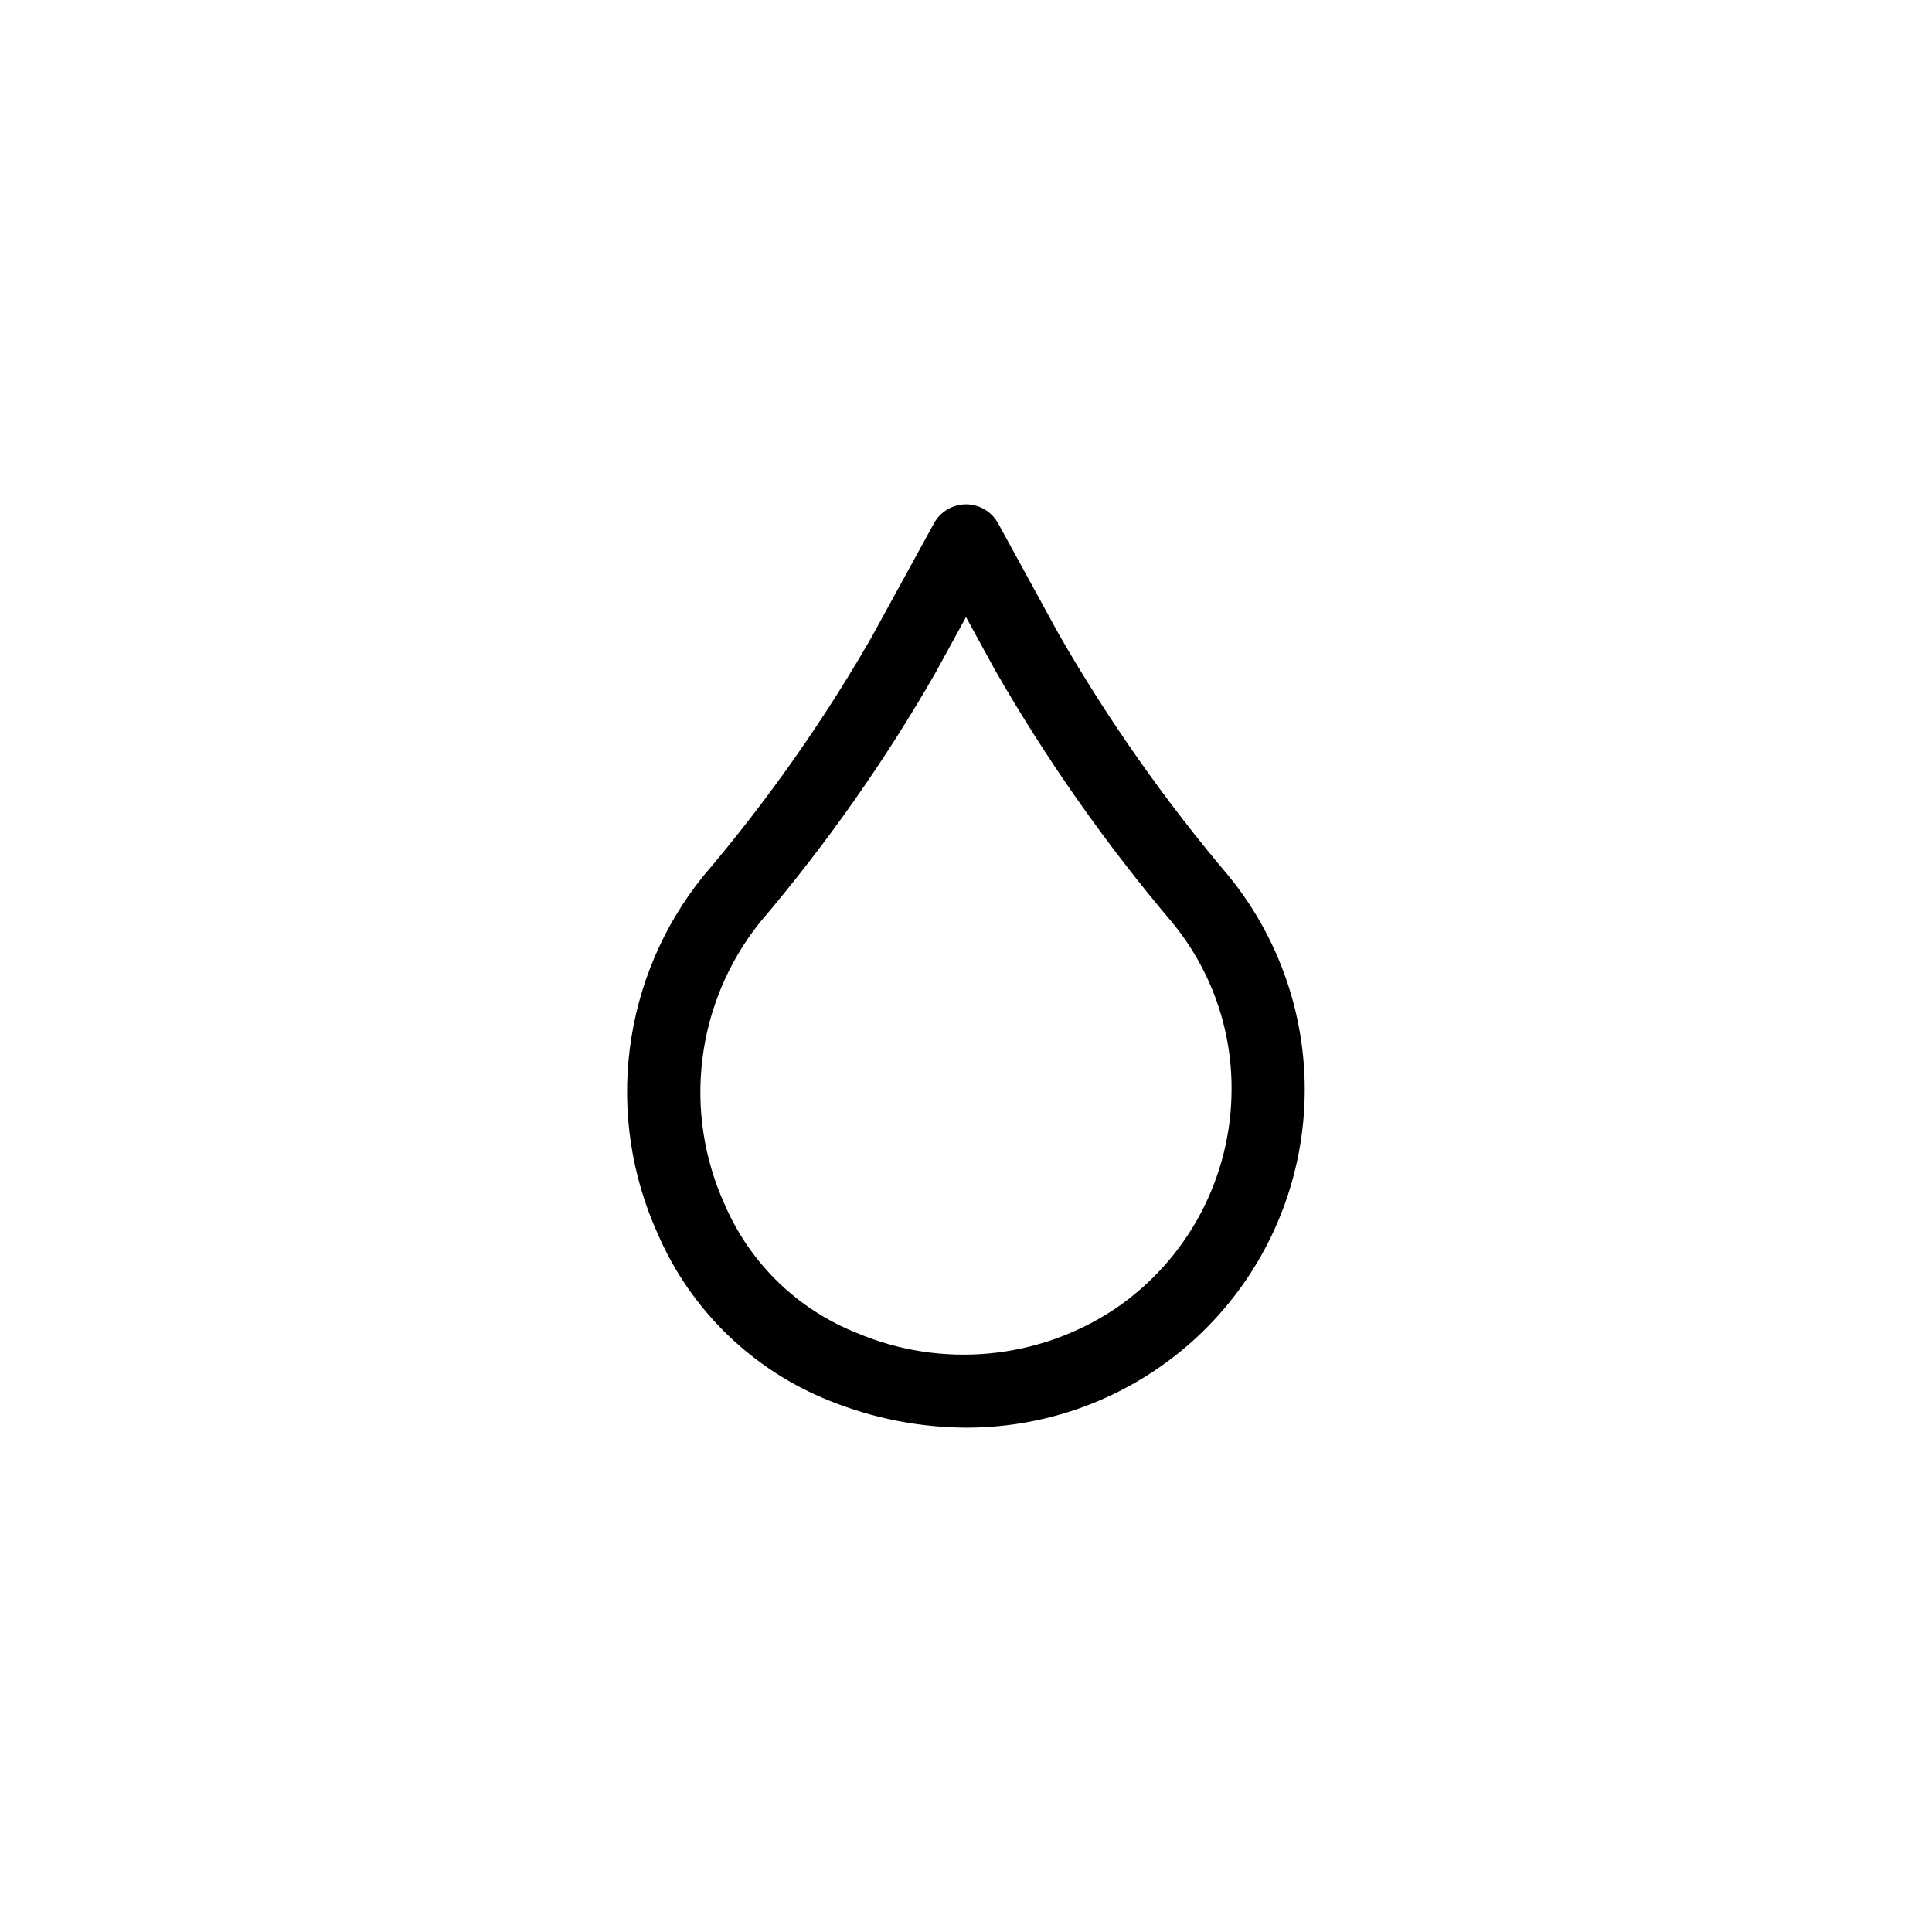 <?xml version="1.0" encoding="UTF-8"?>
<!-- The Best Svg Icon site in the world: iconSvg.co, Visit us! https://iconsvg.co -->
<svg fill="#000000" width="800px" height="800px" version="1.1" viewBox="144 144 512 512" xmlns="http://www.w3.org/2000/svg">
 <path d="m469.76 376.32c-16.965-19.996-32.078-41.488-45.148-64.219l-16.102-29.414h-0.004c-1.699-3.102-4.957-5.031-8.496-5.031-3.539 0-6.797 1.93-8.496 5.031l-16.605 30.297c-12.871 22.379-27.773 43.523-44.52 63.172-10.594 13.117-17.332 28.922-19.473 45.645-2.141 16.727 0.406 33.715 7.352 49.078 8.723 20.27 25.152 36.234 45.66 44.375 11.492 4.633 23.762 7.043 36.148 7.094 22.699 0.023 44.562-8.566 61.172-24.039s26.723-36.672 28.305-59.316c1.578-22.645-5.496-45.043-19.793-62.672zm-30.289 114.55c-20.27 13.488-45.961 15.887-68.383 6.387-15.691-6.219-28.273-18.418-34.973-33.91-5.539-12.125-7.606-25.547-5.965-38.777 1.637-13.227 6.914-25.738 15.246-36.145 17.504-20.562 33.07-42.695 46.504-66.117l8.102-14.785 7.598 13.883h-0.004c13.633 23.77 29.402 46.242 47.117 67.145 10.184 12.414 15.723 27.988 15.664 44.043 0 23.352-11.574 45.18-30.906 58.277z"/>
</svg>